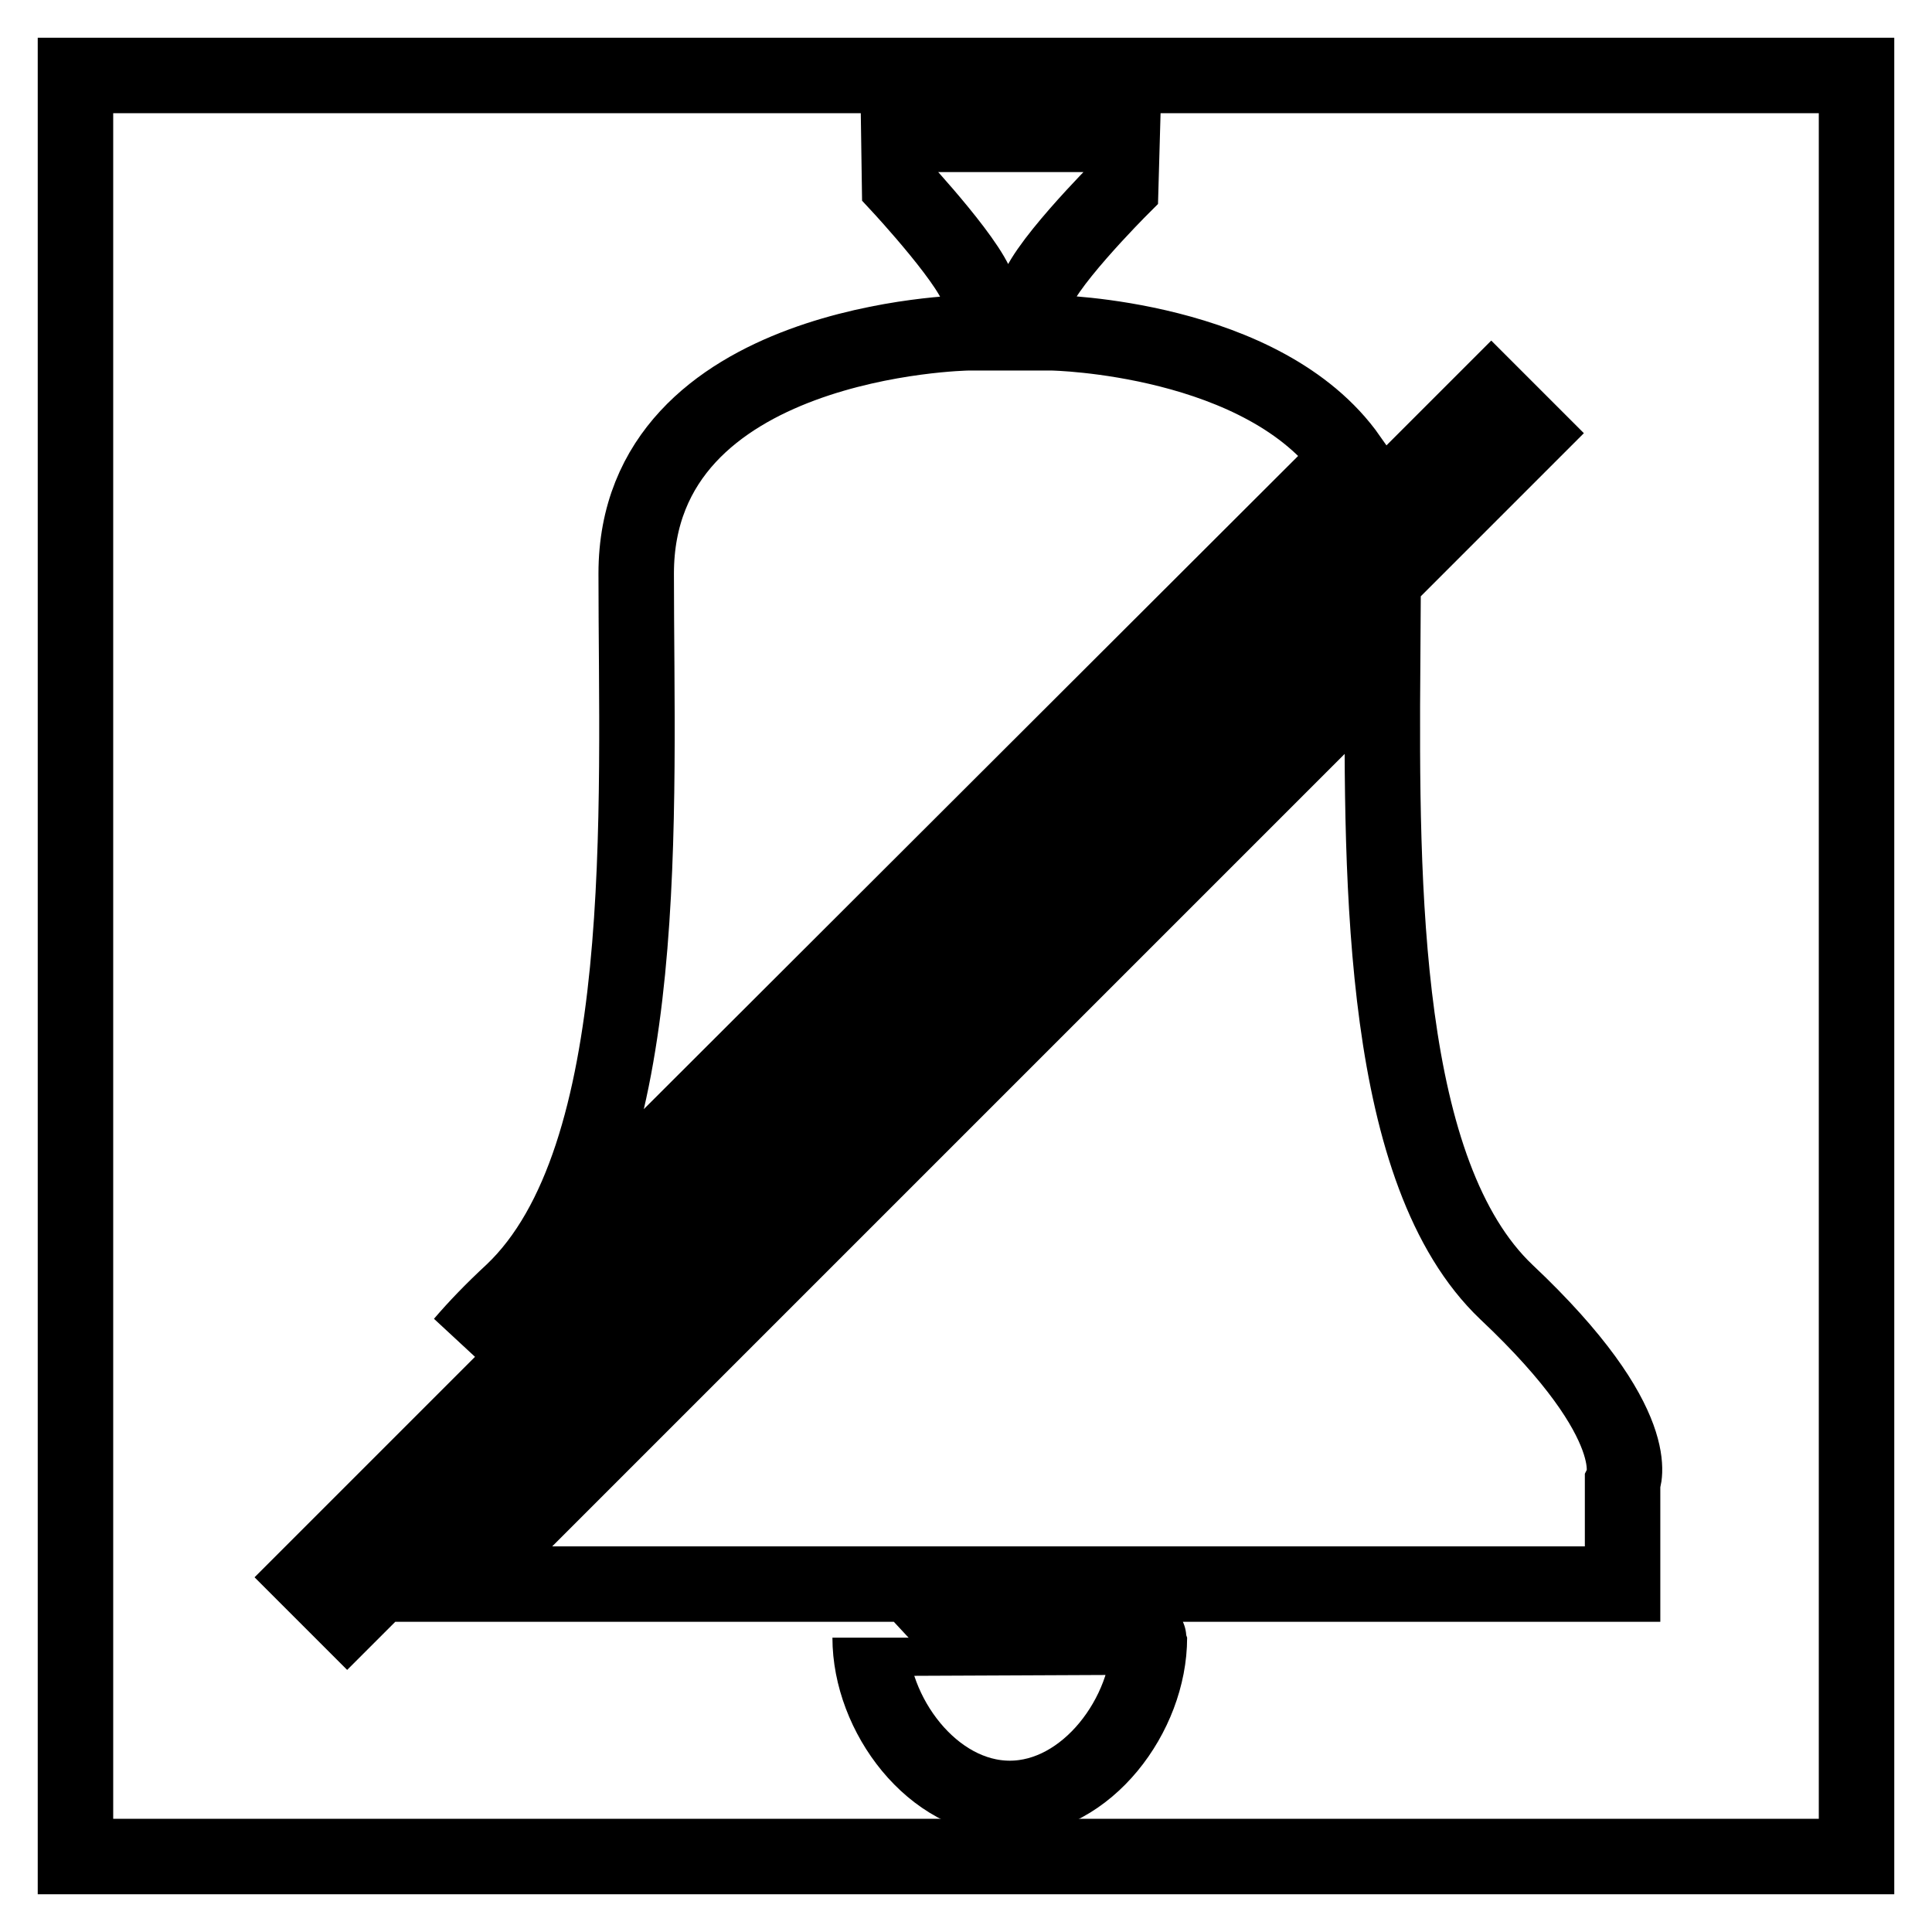 <?xml version="1.0" encoding="utf-8"?>
<!-- Svg Vector Icons : http://www.onlinewebfonts.com/icon -->
<!DOCTYPE svg PUBLIC "-//W3C//DTD SVG 1.1//EN" "http://www.w3.org/Graphics/SVG/1.1/DTD/svg11.dtd">
<svg version="1.1" xmlns="http://www.w3.org/2000/svg" xmlns:xlink="http://www.w3.org/1999/xlink" x="0px" y="0px" viewBox="0 0 256 256" enable-background="new 0 0 256 256" xml:space="preserve">
<g><g><path stroke-width="10" fill-opacity="0" stroke="#000000"  d="M10,10h236v236H10V10z"/><path stroke-width="10" fill-opacity="0" stroke="#000000"  d="M215,196.4v13.5H61.1L183.2,87.8c-0.2,30.1-0.1,67.7,16.4,83.4C218.5,189,215,196.4,215,196.4z M40.8,209L197.6,52.2l5.2,5.2L46,214.2L40.8,209z M67.9,171.2c18.8-17.8,16.4-64,16.4-95.2c0-31.2,43.9-31.9,43.9-31.9h1.5c0,0,0-0.2,0-5.1c0-3.1-10.5-14.4-10.5-14.4l-0.1-6.8h29.6l-0.2,7.1c0,0-11.3,11.3-11.3,14.6c0,3.2,0,4.3,0,4.6h2.3c0,0,28,0.5,39.3,16.6L61.3,178C63.1,175.9,65.2,173.7,67.9,171.2L67.9,171.2z M152.3,217c0,10.2-8.3,21.3-18.5,21.3c-10.2,0-18.5-11.1-18.5-21.3C115.3,217.2,152.3,216.8,152.3,217z"/></g></g>
</svg>